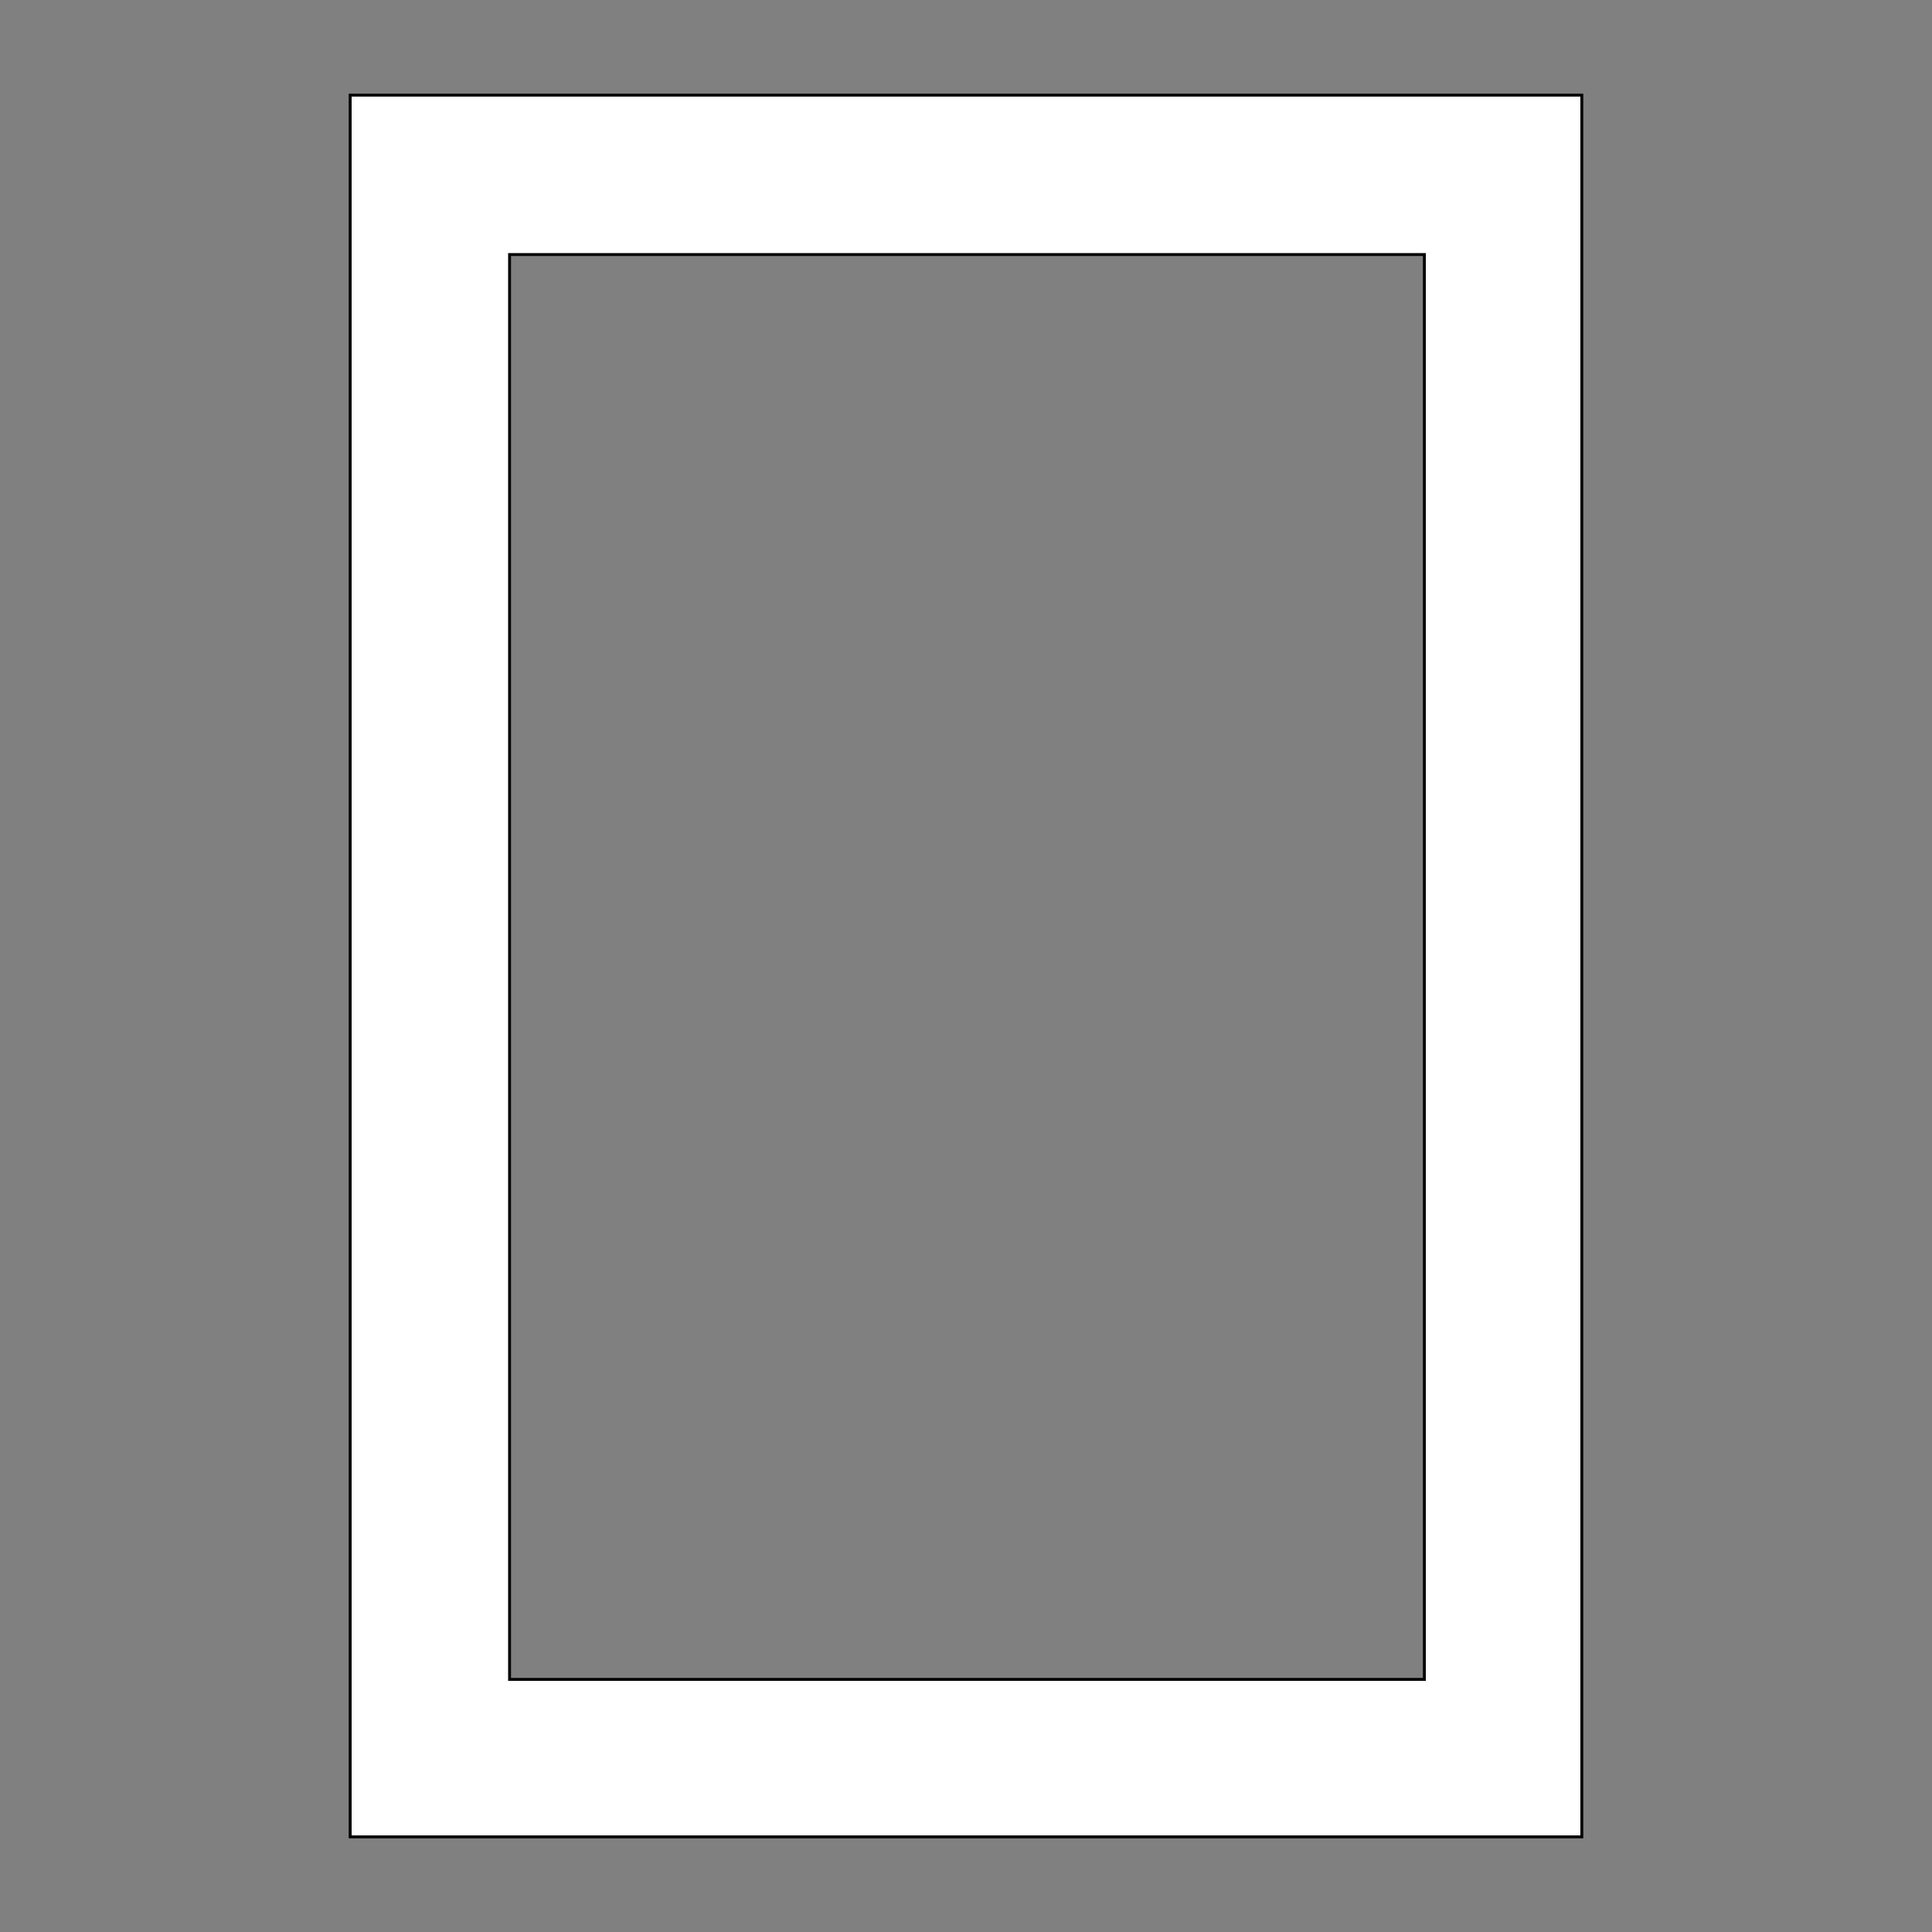 <svg xmlns="http://www.w3.org/2000/svg" width="1000" height="1000" shape-rendering="geometricPrecision">
<rect width="100%" height="100%" fill="#808080" stroke="none"/>
<style>.outer {stroke: black; stroke-width: 3; vector-effect: non-scaling-stroke;}</style>
<path d="M182 50 H818 V950 H182 Z" class="outer" fill="transparent"></path>
<path d="M263 131 H738 V870 H263 Z" class="outer" fill="transparent"></path>
<path d="M182 50 H818 V950 H182 Z M263 131 H738 V870 H263 Z" stroke="none" fill="#FFF" fill-rule="evenodd"></path>
</svg>